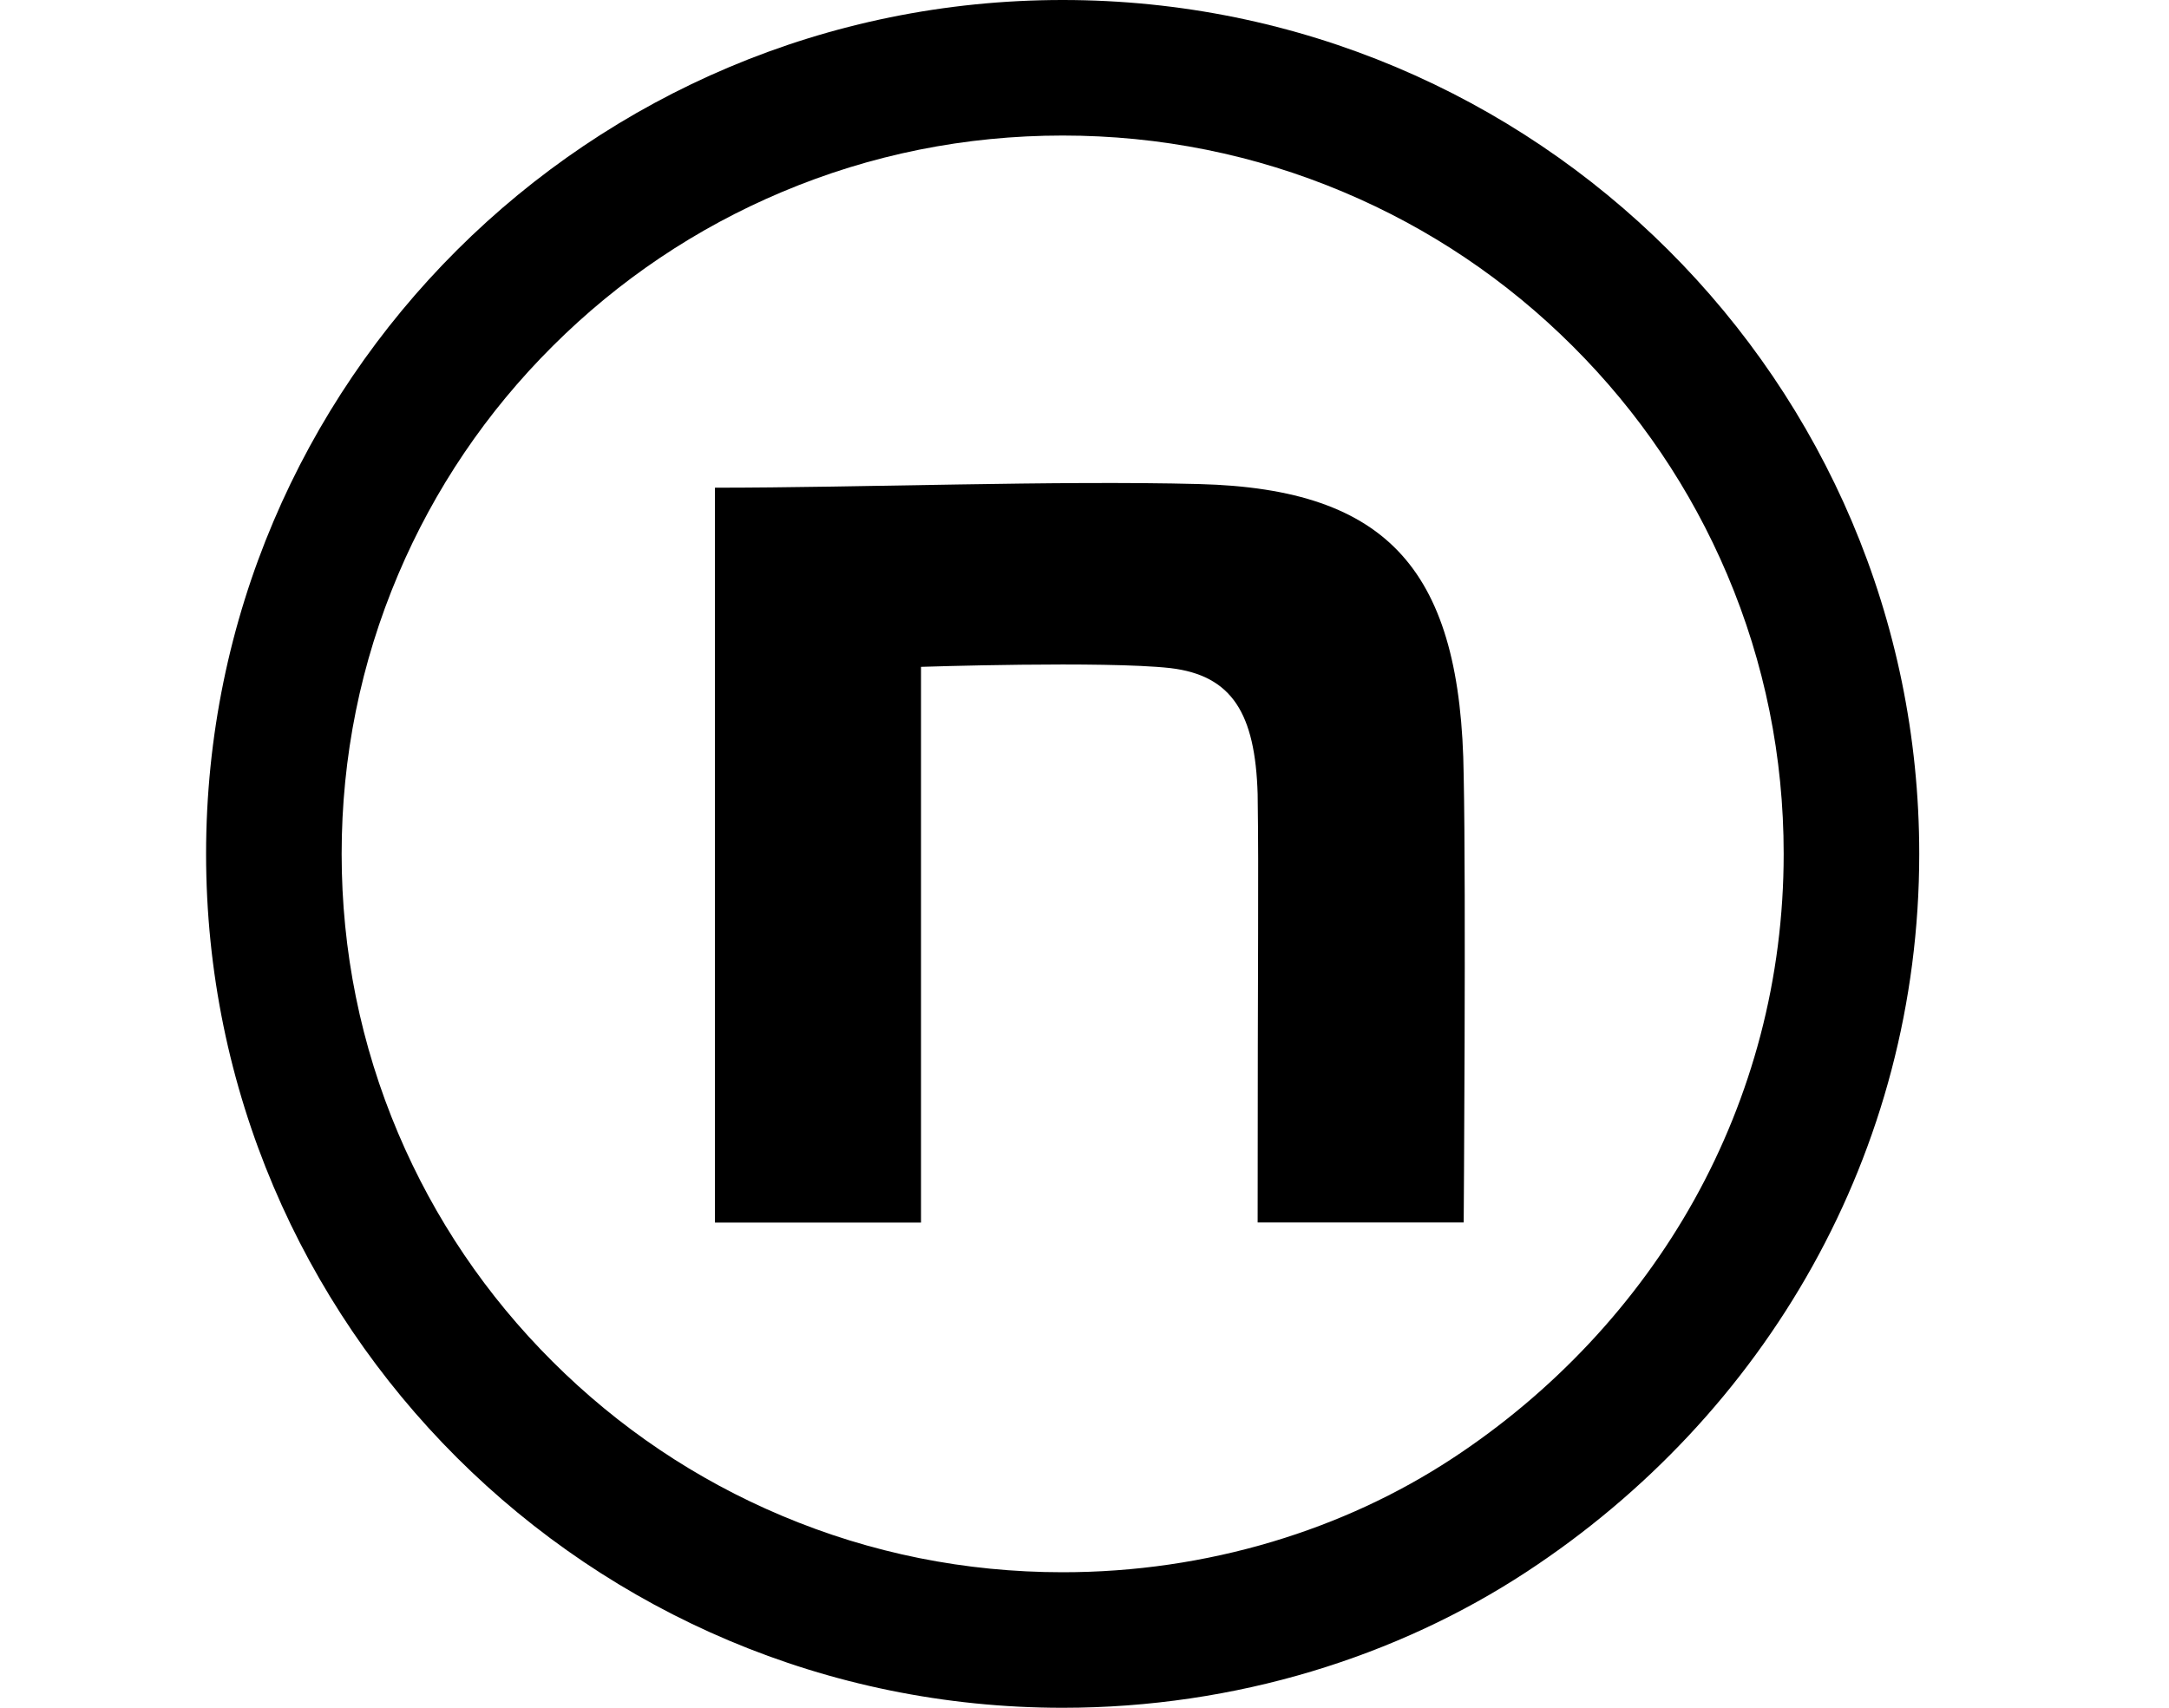 <svg xmlns="http://www.w3.org/2000/svg" xmlns:xlink="http://www.w3.org/1999/xlink" width="80" height="63" viewBox="0 0 80 63">
  <defs>
    <clipPath id="clip-path">
      <rect id="長方形_52" data-name="長方形 52" width="27.655" height="27.276"/>
    </clipPath>
  </defs>
  <g id="グループ_924" data-name="グループ 924" transform="translate(8069 3920)">
    <rect id="長方形_941" data-name="長方形 941" width="80" height="63" transform="translate(-8069 -3920)" fill="none" opacity="0.55"/>
    <g id="グループ_920" data-name="グループ 920" transform="translate(-8061.399 -3920)">
      <g id="グループ_22" data-name="グループ 22" transform="translate(18.769 17.819)">
        <g id="グループ_21" data-name="グループ 21" clip-path="url(#clip-path)">
          <path id="パス_83" data-name="パス 83" d="M0,.172C5.327.172,12.621-.1,17.859.038c7.027.179,9.668,3.231,9.757,10.77.089,4.263,0,16.469,0,16.469h-7.6c0-10.68.045-12.442,0-15.807-.089-2.962-.938-4.373-3.22-4.643C14.376,6.557,7.6,6.781,7.6,6.781v20.5H0Z" transform="translate(0 0)"/>
        </g>
      </g>
      <g id="パス_231" data-name="パス 231" fill="none">
        <path d="M31.594,0A31.5,31.5,0,1,1,0,31.5,31.547,31.547,0,0,1,31.594,0Z" stroke="none"/>
        <path d="M 31.594 5 C 27.999 5 24.516 5.701 21.239 7.083 C 18.072 8.418 15.228 10.33 12.784 12.767 C 10.341 15.202 8.424 18.037 7.086 21.191 C 5.702 24.454 5 27.922 5 31.5 C 5 35.078 5.702 38.546 7.086 41.809 C 8.424 44.963 10.341 47.798 12.784 50.233 C 15.228 52.67 18.072 54.582 21.239 55.917 C 24.516 57.299 27.999 58 31.594 58 C 34.231 58 36.835 57.62 39.334 56.872 C 41.719 56.157 43.948 55.126 45.959 53.806 C 49.683 51.364 52.768 48.067 54.883 44.272 C 55.951 42.355 56.773 40.312 57.328 38.201 C 57.898 36.03 58.187 33.776 58.187 31.5 C 58.187 27.922 57.486 24.454 56.102 21.191 C 54.763 18.037 52.846 15.202 50.403 12.767 C 47.96 10.33 45.115 8.418 41.948 7.083 C 38.672 5.701 35.188 5 31.594 5 M 31.594 0 C 49.042 0 63.187 14.103 63.187 31.5 C 63.187 42.512 57.52 52.205 48.701 57.987 C 43.956 61.1 37.997 63 31.594 63 C 14.145 63 -7.62939453125e-06 48.897 -7.62939453125e-06 31.5 C -7.62939453125e-06 14.103 14.145 0 31.594 0 Z" stroke="none" fill="#000"/>
      </g>
    </g>
  </g>
</svg>
